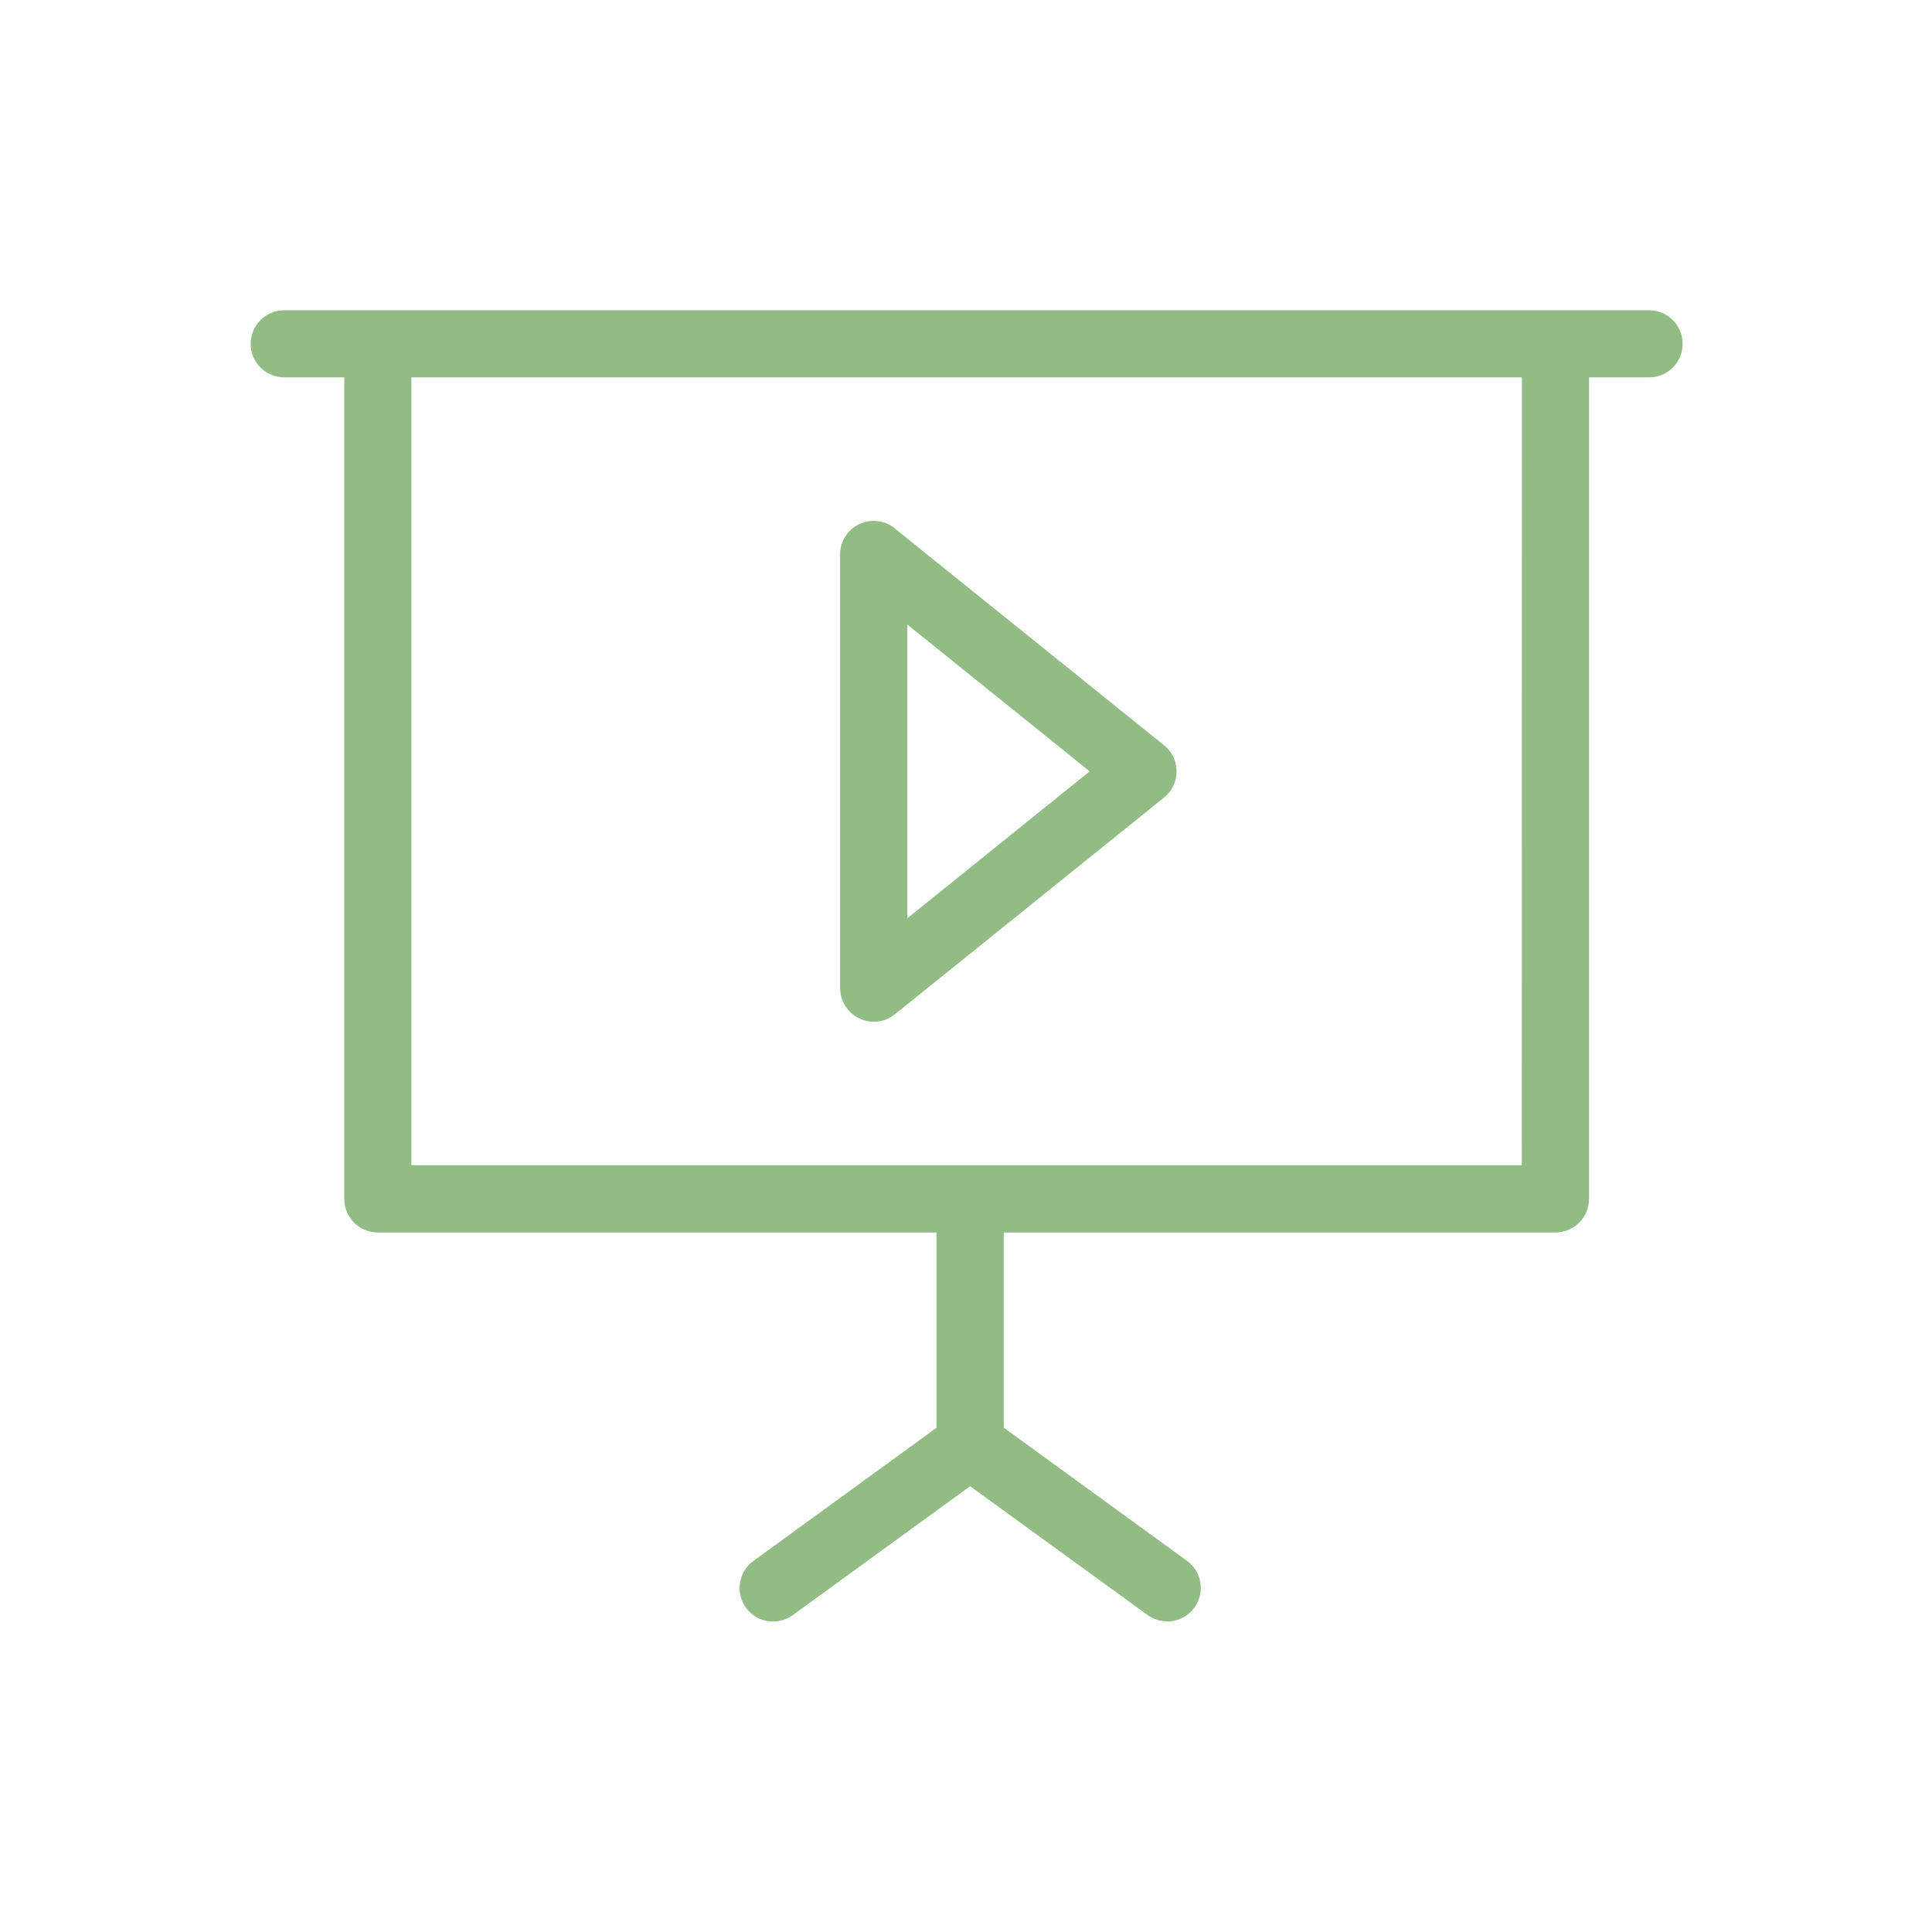 <svg width="1426" height="1426" viewBox="0 0 1426 1426" fill="none" xmlns="http://www.w3.org/2000/svg">
<g clip-path="url(#clip0_97_163)">
<path d="M1217.16 229C1230.82 229 1241.96 240.054 1241.96 253.804C1241.96 267.464 1230.91 278.518 1217.16 278.518H1172.85V884.871C1172.85 898.531 1161.8 909.675 1148.14 909.675H740.845V1053.74L876.1 1152.05C887.154 1160.05 889.58 1175.51 881.582 1186.56C873.583 1197.62 858.126 1200.04 847.072 1192.05L716.041 1096.96L585.101 1192.14C574.047 1200.13 558.589 1197.71 550.591 1186.65C542.592 1175.6 545.019 1160.14 556.073 1152.14L691.237 1053.83V909.675H278.824C265.164 909.675 254.11 898.621 254.11 884.871V278.518H209.804C196.144 278.518 185 267.464 185 253.804C185 240.144 196.054 229 209.804 229H1217.16ZM661.76 391.125L859.204 550.105C869.809 558.643 871.516 574.19 862.979 584.885C861.72 586.413 860.372 587.761 858.845 588.929L660.412 748.718C649.807 757.255 634.26 755.548 625.632 744.943C621.948 740.36 620.15 734.878 620.15 729.486H620.06V409.279C620.06 395.619 631.114 384.475 644.864 384.475C651.425 384.475 657.356 386.991 661.76 391.125ZM804.294 569.337L669.668 460.954V677.81L804.294 569.337ZM1123.33 278.518H303.628V860.067H1123.24L1123.33 278.518Z" fill="#91BC84"/>
</g>
<defs>
<clipPath id="clip0_97_163">
<rect width="1426" height="1426" fill="white"/>
</clipPath>
</defs>
</svg>
